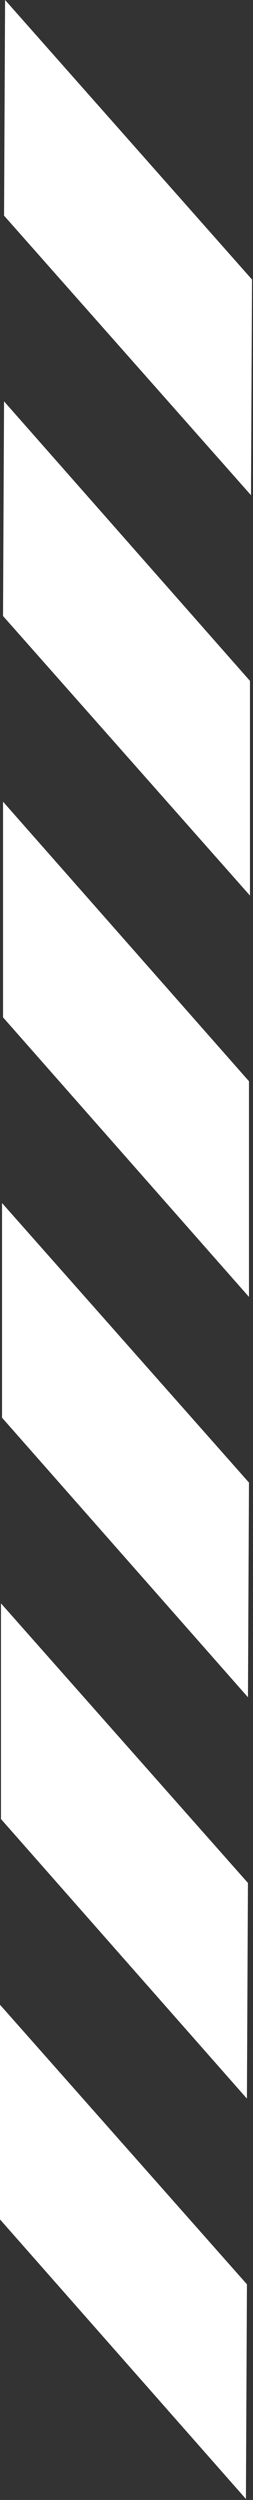 <svg xmlns="http://www.w3.org/2000/svg" width="15" height="148" viewBox="0 0 15 148" fill="none"><rect x="0" y="0" width="15" height="148" fill="#333333" stroke="none"/><path d="M14.761 64.011L0.181 47.462L0.181 60.229L14.761 76.778L14.761 64.011Z" fill="white"></path><path d="M14.761 87.771L0.121 71.222L0.121 83.929L14.701 100.479L14.761 87.771Z" fill="white"></path><path d="M14.699 111.472L0.059 94.923L0.059 107.69L14.639 124.239L14.699 111.472Z" fill="white"></path><path d="M14.82 40.31L0.24 23.761L0.18 36.468L14.82 53.018L14.82 40.31Z" fill="white"></path><path d="M14.941 16.549L0.301 -6.39936e-07L0.241 12.767L14.881 29.316L14.941 16.549Z" fill="white"></path><path d="M14.64 135.233L-1.2455e-05 118.683L-1.30105e-05 131.391L14.58 147.94L14.64 135.233Z" fill="white"></path></svg>